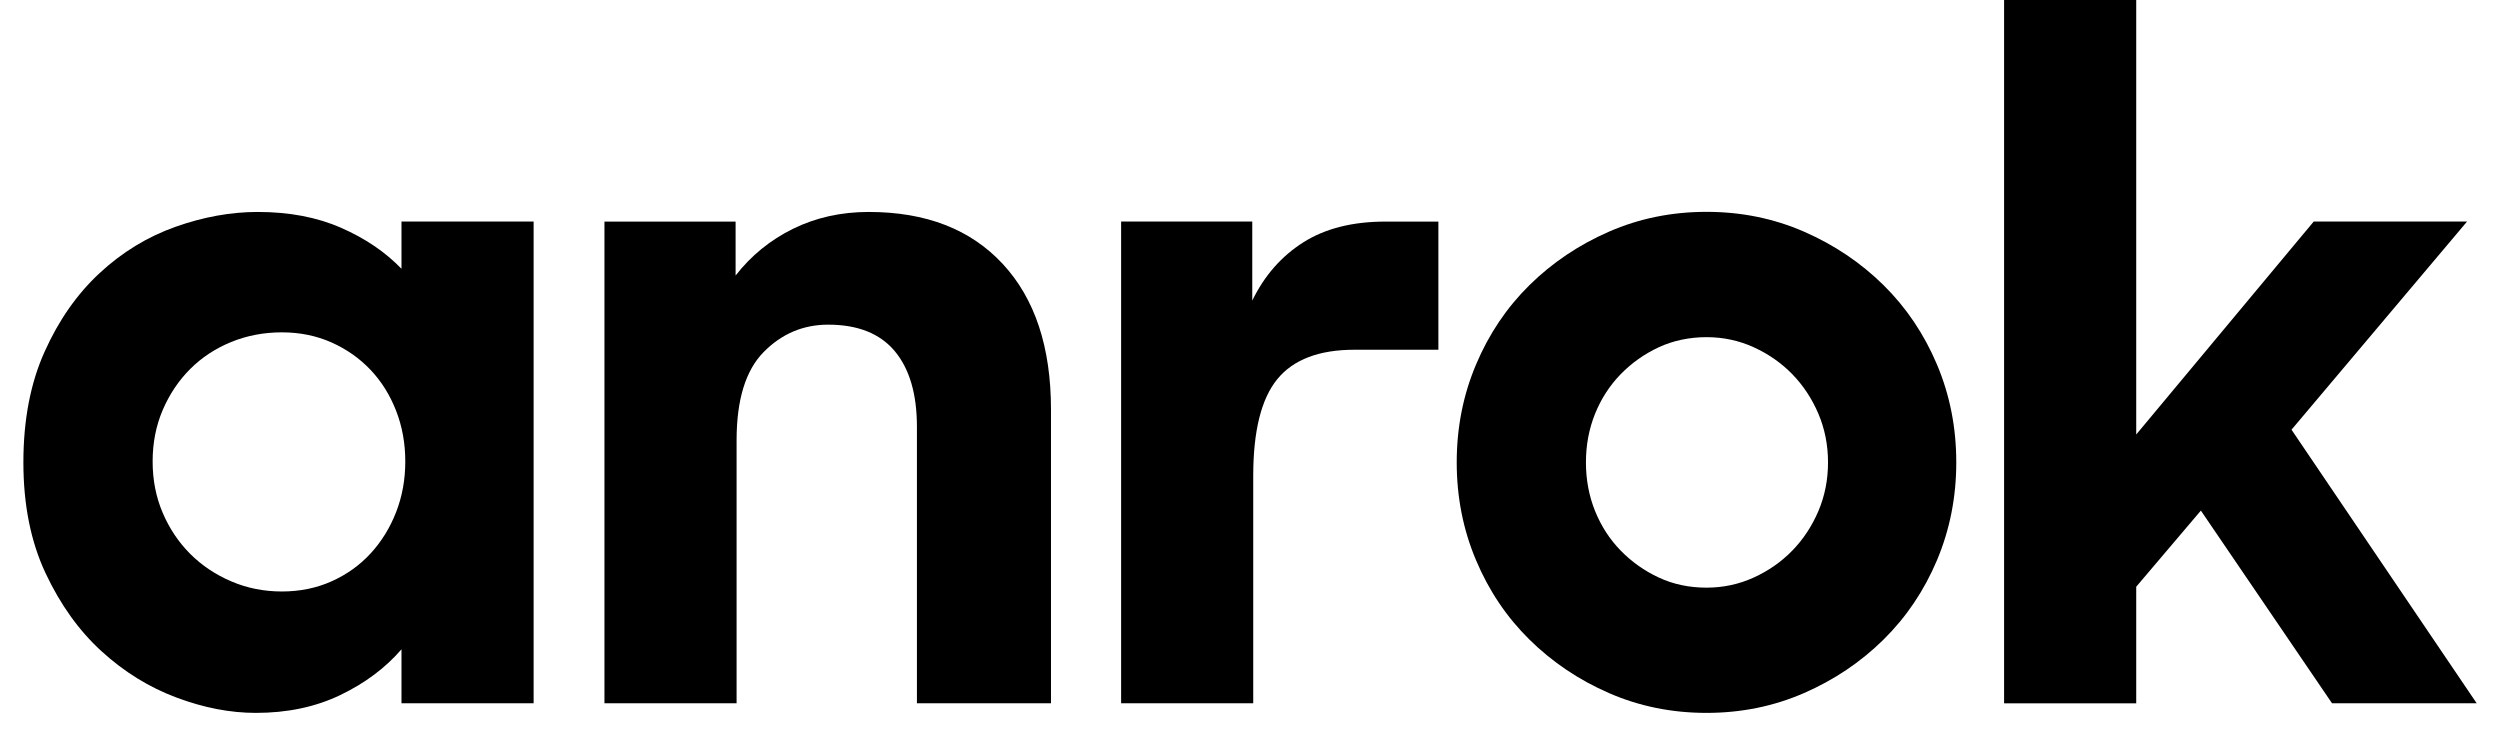 <svg width="96" height="28" viewBox="0 0 96 28" fill="none" xmlns="http://www.w3.org/2000/svg">
<g clip-path="url(#clip0_12776_27618)">
<path d="M9.824 27.375C8.836 27.375 7.817 27.177 6.769 26.783C5.719 26.389 4.762 25.797 3.898 25.007C3.034 24.219 2.318 23.219 1.75 22.011C1.182 20.802 0.898 19.384 0.898 17.757C0.898 16.129 1.169 14.711 1.714 13.503C2.256 12.294 2.96 11.289 3.824 10.488C4.688 9.686 5.658 9.094 6.732 8.712C7.806 8.33 8.862 8.139 9.898 8.139C11.107 8.139 12.176 8.342 13.101 8.749C14.027 9.155 14.799 9.68 15.417 10.321V8.508H20.491V27.005H15.417V24.933C14.8 25.649 14.015 26.235 13.065 26.691C12.114 27.147 11.034 27.375 9.824 27.375ZM10.824 22.713C11.515 22.713 12.15 22.583 12.731 22.324C13.31 22.065 13.811 21.708 14.231 21.252C14.651 20.796 14.977 20.266 15.212 19.662C15.447 19.058 15.563 18.411 15.563 17.719C15.563 17.028 15.446 16.381 15.212 15.777C14.977 15.173 14.651 14.649 14.231 14.205C13.811 13.761 13.31 13.409 12.731 13.15C12.15 12.892 11.515 12.762 10.824 12.762C10.133 12.762 9.483 12.886 8.879 13.132C8.274 13.38 7.75 13.724 7.305 14.168C6.861 14.612 6.509 15.137 6.25 15.74C5.991 16.345 5.861 17.004 5.861 17.719C5.861 18.434 5.991 19.094 6.25 19.698C6.509 20.303 6.861 20.826 7.305 21.27C7.75 21.714 8.274 22.065 8.879 22.324C9.483 22.583 10.132 22.713 10.824 22.713Z" fill="black"/>
<path d="M23.211 8.509H28.247V10.581C28.84 9.817 29.575 9.219 30.451 8.786C31.328 8.355 32.297 8.139 33.359 8.139C35.556 8.139 37.272 8.804 38.507 10.137C39.741 11.468 40.358 13.331 40.358 15.723V27.006H35.21V16.389C35.21 15.131 34.926 14.164 34.359 13.484C33.791 12.806 32.939 12.467 31.803 12.467C30.84 12.467 30.013 12.818 29.322 13.521C28.631 14.224 28.285 15.352 28.285 16.906V27.006H23.211V8.509Z" fill="black"/>
<path d="M43.051 8.508H48.087V11.542C48.555 10.58 49.21 9.835 50.05 9.304C50.889 8.774 51.939 8.509 53.198 8.509H55.234V13.43H52.013C50.654 13.43 49.666 13.806 49.05 14.558C48.433 15.31 48.124 16.549 48.124 18.276V27.006H43.051V8.508Z" fill="black"/>
<path d="M65.529 27.375C64.197 27.375 62.949 27.121 61.789 26.616C60.629 26.111 59.61 25.426 58.733 24.562C57.857 23.7 57.172 22.682 56.679 21.51C56.184 20.34 55.938 19.087 55.938 17.755C55.938 16.422 56.184 15.171 56.679 14C57.172 12.829 57.857 11.811 58.733 10.947C59.61 10.085 60.628 9.4 61.789 8.894C62.949 8.388 64.197 8.135 65.529 8.135C66.862 8.135 68.109 8.388 69.269 8.894C70.43 9.4 71.449 10.084 72.325 10.947C73.201 11.811 73.886 12.829 74.381 14C74.875 15.171 75.121 16.422 75.121 17.755C75.121 19.087 74.874 20.338 74.381 21.51C73.887 22.682 73.201 23.699 72.325 24.562C71.449 25.426 70.43 26.11 69.269 26.616C68.109 27.121 66.862 27.375 65.529 27.375ZM65.529 22.566C66.171 22.566 66.776 22.436 67.344 22.177C67.912 21.918 68.406 21.573 68.826 21.141C69.246 20.71 69.579 20.204 69.826 19.625C70.072 19.046 70.196 18.423 70.196 17.756C70.196 17.089 70.072 16.468 69.826 15.887C69.578 15.308 69.245 14.802 68.826 14.371C68.406 13.94 67.912 13.594 67.344 13.335C66.776 13.076 66.171 12.947 65.529 12.947C64.888 12.947 64.251 13.076 63.696 13.335C63.14 13.594 62.653 13.94 62.233 14.371C61.813 14.802 61.486 15.308 61.251 15.887C61.017 16.468 60.9 17.089 60.9 17.756C60.9 18.423 61.017 19.044 61.251 19.625C61.486 20.205 61.813 20.71 62.233 21.141C62.653 21.572 63.14 21.918 63.696 22.177C64.251 22.436 64.863 22.566 65.529 22.566Z" fill="black"/>
<path d="M84.513 19.607L82.031 22.53V27.007H76.957V0H82.031V16.685L88.846 8.508H94.734L87.994 16.5L95.105 27.006H89.55L84.513 19.606L84.513 19.607Z" fill="black"/>
</g>
<defs>
<clipPath id="clip0_12776_27618">
<rect width="95" height="28" fill="white" transform="translate(0.898)"/>
</clipPath>
</defs>
</svg>
